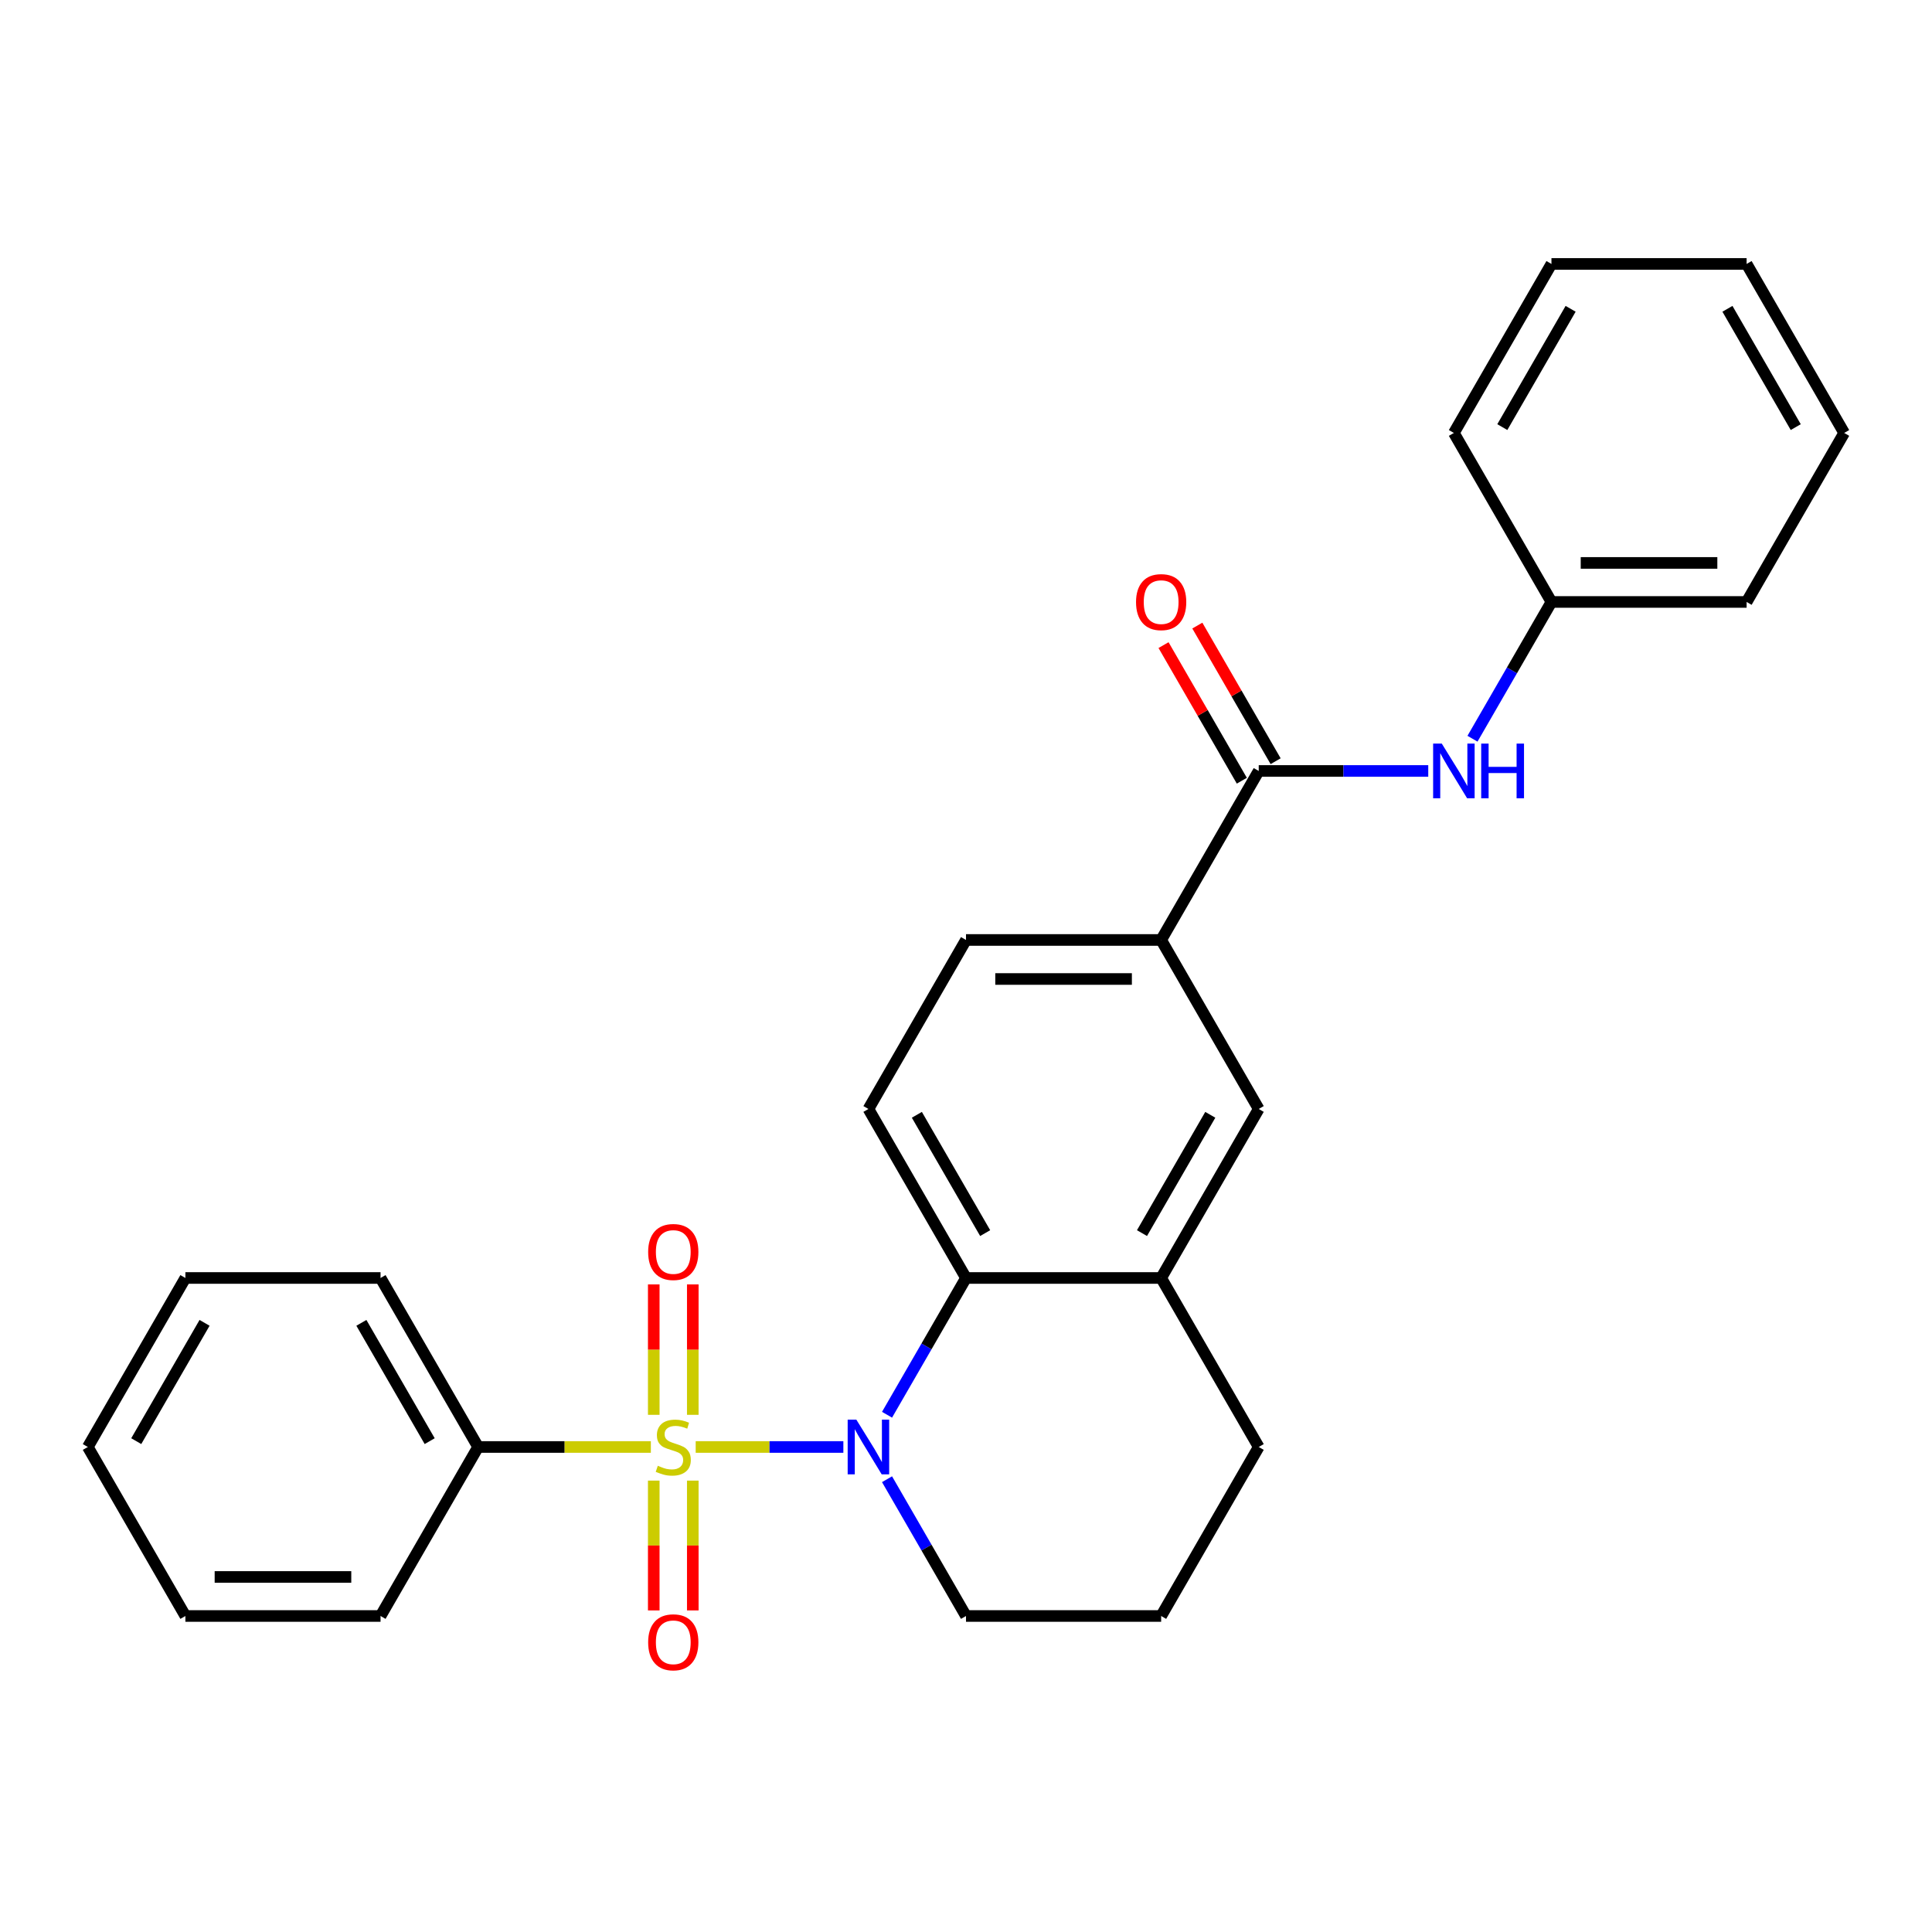 <?xml version='1.0' encoding='iso-8859-1'?>
<svg version='1.1' baseProfile='full'
              xmlns='http://www.w3.org/2000/svg'
                      xmlns:rdkit='http://www.rdkit.org/xml'
                      xmlns:xlink='http://www.w3.org/1999/xlink'
                  xml:space='preserve'
width='1000px' height='1000px' viewBox='0 0 1000 1000'>
<!-- END OF HEADER -->
<rect style='opacity:1.0;fill:#FFFFFF;stroke:none' width='1000' height='1000' x='0' y='0'> </rect>
<path class='bond-0' d='M 360.09,748.956 L 398.305,748.956' style='fill:none;fill-rule:evenodd;stroke:#CCCC00;stroke-width:6px;stroke-linecap:butt;stroke-linejoin:miter;stroke-opacity:1' />
<path class='bond-0' d='M 398.305,748.956 L 436.52,748.956' style='fill:none;fill-rule:evenodd;stroke:#0000FF;stroke-width:6px;stroke-linecap:butt;stroke-linejoin:miter;stroke-opacity:1' />
<path class='bond-6' d='M 358.586,732.311 L 358.586,698.563' style='fill:none;fill-rule:evenodd;stroke:#CCCC00;stroke-width:6px;stroke-linecap:butt;stroke-linejoin:miter;stroke-opacity:1' />
<path class='bond-6' d='M 358.586,698.563 L 358.586,664.815' style='fill:none;fill-rule:evenodd;stroke:#FF0000;stroke-width:6px;stroke-linecap:butt;stroke-linejoin:miter;stroke-opacity:1' />
<path class='bond-6' d='M 338.384,732.311 L 338.384,698.563' style='fill:none;fill-rule:evenodd;stroke:#CCCC00;stroke-width:6px;stroke-linecap:butt;stroke-linejoin:miter;stroke-opacity:1' />
<path class='bond-6' d='M 338.384,698.563 L 338.384,664.815' style='fill:none;fill-rule:evenodd;stroke:#FF0000;stroke-width:6px;stroke-linecap:butt;stroke-linejoin:miter;stroke-opacity:1' />
<path class='bond-7' d='M 338.384,766.362 L 338.384,799.959' style='fill:none;fill-rule:evenodd;stroke:#CCCC00;stroke-width:6px;stroke-linecap:butt;stroke-linejoin:miter;stroke-opacity:1' />
<path class='bond-7' d='M 338.384,799.959 L 338.384,833.556' style='fill:none;fill-rule:evenodd;stroke:#FF0000;stroke-width:6px;stroke-linecap:butt;stroke-linejoin:miter;stroke-opacity:1' />
<path class='bond-7' d='M 358.586,766.362 L 358.586,799.959' style='fill:none;fill-rule:evenodd;stroke:#CCCC00;stroke-width:6px;stroke-linecap:butt;stroke-linejoin:miter;stroke-opacity:1' />
<path class='bond-7' d='M 358.586,799.959 L 358.586,833.556' style='fill:none;fill-rule:evenodd;stroke:#FF0000;stroke-width:6px;stroke-linecap:butt;stroke-linejoin:miter;stroke-opacity:1' />
<path class='bond-8' d='M 336.88,748.956 L 292.177,748.956' style='fill:none;fill-rule:evenodd;stroke:#CCCC00;stroke-width:6px;stroke-linecap:butt;stroke-linejoin:miter;stroke-opacity:1' />
<path class='bond-8' d='M 292.177,748.956 L 247.475,748.956' style='fill:none;fill-rule:evenodd;stroke:#000000;stroke-width:6px;stroke-linecap:butt;stroke-linejoin:miter;stroke-opacity:1' />
<path class='bond-1' d='M 459.128,732.271 L 479.564,696.875' style='fill:none;fill-rule:evenodd;stroke:#0000FF;stroke-width:6px;stroke-linecap:butt;stroke-linejoin:miter;stroke-opacity:1' />
<path class='bond-1' d='M 479.564,696.875 L 500,661.479' style='fill:none;fill-rule:evenodd;stroke:#000000;stroke-width:6px;stroke-linecap:butt;stroke-linejoin:miter;stroke-opacity:1' />
<path class='bond-13' d='M 459.128,765.642 L 479.564,801.038' style='fill:none;fill-rule:evenodd;stroke:#0000FF;stroke-width:6px;stroke-linecap:butt;stroke-linejoin:miter;stroke-opacity:1' />
<path class='bond-13' d='M 479.564,801.038 L 500,836.434' style='fill:none;fill-rule:evenodd;stroke:#000000;stroke-width:6px;stroke-linecap:butt;stroke-linejoin:miter;stroke-opacity:1' />
<path class='bond-3' d='M 500,661.479 L 601.01,661.479' style='fill:none;fill-rule:evenodd;stroke:#000000;stroke-width:6px;stroke-linecap:butt;stroke-linejoin:miter;stroke-opacity:1' />
<path class='bond-10' d='M 500,661.479 L 449.495,574.002' style='fill:none;fill-rule:evenodd;stroke:#000000;stroke-width:6px;stroke-linecap:butt;stroke-linejoin:miter;stroke-opacity:1' />
<path class='bond-10' d='M 509.92,638.257 L 474.566,577.022' style='fill:none;fill-rule:evenodd;stroke:#000000;stroke-width:6px;stroke-linecap:butt;stroke-linejoin:miter;stroke-opacity:1' />
<path class='bond-2' d='M 651.515,399.047 L 601.01,486.525' style='fill:none;fill-rule:evenodd;stroke:#000000;stroke-width:6px;stroke-linecap:butt;stroke-linejoin:miter;stroke-opacity:1' />
<path class='bond-5' d='M 651.515,399.047 L 695.388,399.047' style='fill:none;fill-rule:evenodd;stroke:#000000;stroke-width:6px;stroke-linecap:butt;stroke-linejoin:miter;stroke-opacity:1' />
<path class='bond-5' d='M 695.388,399.047 L 739.26,399.047' style='fill:none;fill-rule:evenodd;stroke:#0000FF;stroke-width:6px;stroke-linecap:butt;stroke-linejoin:miter;stroke-opacity:1' />
<path class='bond-11' d='M 660.263,393.997 L 640,358.901' style='fill:none;fill-rule:evenodd;stroke:#000000;stroke-width:6px;stroke-linecap:butt;stroke-linejoin:miter;stroke-opacity:1' />
<path class='bond-11' d='M 640,358.901 L 619.737,323.805' style='fill:none;fill-rule:evenodd;stroke:#FF0000;stroke-width:6px;stroke-linecap:butt;stroke-linejoin:miter;stroke-opacity:1' />
<path class='bond-11' d='M 642.767,404.098 L 622.505,369.002' style='fill:none;fill-rule:evenodd;stroke:#000000;stroke-width:6px;stroke-linecap:butt;stroke-linejoin:miter;stroke-opacity:1' />
<path class='bond-11' d='M 622.505,369.002 L 602.242,333.906' style='fill:none;fill-rule:evenodd;stroke:#FF0000;stroke-width:6px;stroke-linecap:butt;stroke-linejoin:miter;stroke-opacity:1' />
<path class='bond-9' d='M 601.01,661.479 L 651.515,574.002' style='fill:none;fill-rule:evenodd;stroke:#000000;stroke-width:6px;stroke-linecap:butt;stroke-linejoin:miter;stroke-opacity:1' />
<path class='bond-9' d='M 591.09,638.257 L 626.444,577.022' style='fill:none;fill-rule:evenodd;stroke:#000000;stroke-width:6px;stroke-linecap:butt;stroke-linejoin:miter;stroke-opacity:1' />
<path class='bond-28' d='M 601.01,661.479 L 651.515,748.956' style='fill:none;fill-rule:evenodd;stroke:#000000;stroke-width:6px;stroke-linecap:butt;stroke-linejoin:miter;stroke-opacity:1' />
<path class='bond-4' d='M 601.01,486.525 L 500,486.525' style='fill:none;fill-rule:evenodd;stroke:#000000;stroke-width:6px;stroke-linecap:butt;stroke-linejoin:miter;stroke-opacity:1' />
<path class='bond-4' d='M 585.859,506.727 L 515.152,506.727' style='fill:none;fill-rule:evenodd;stroke:#000000;stroke-width:6px;stroke-linecap:butt;stroke-linejoin:miter;stroke-opacity:1' />
<path class='bond-29' d='M 601.01,486.525 L 651.515,574.002' style='fill:none;fill-rule:evenodd;stroke:#000000;stroke-width:6px;stroke-linecap:butt;stroke-linejoin:miter;stroke-opacity:1' />
<path class='bond-14' d='M 762.158,382.362 L 782.594,346.966' style='fill:none;fill-rule:evenodd;stroke:#0000FF;stroke-width:6px;stroke-linecap:butt;stroke-linejoin:miter;stroke-opacity:1' />
<path class='bond-14' d='M 782.594,346.966 L 803.03,311.57' style='fill:none;fill-rule:evenodd;stroke:#000000;stroke-width:6px;stroke-linecap:butt;stroke-linejoin:miter;stroke-opacity:1' />
<path class='bond-17' d='M 247.475,748.956 L 196.97,661.479' style='fill:none;fill-rule:evenodd;stroke:#000000;stroke-width:6px;stroke-linecap:butt;stroke-linejoin:miter;stroke-opacity:1' />
<path class='bond-17' d='M 222.404,745.936 L 187.05,684.702' style='fill:none;fill-rule:evenodd;stroke:#000000;stroke-width:6px;stroke-linecap:butt;stroke-linejoin:miter;stroke-opacity:1' />
<path class='bond-18' d='M 247.475,748.956 L 196.97,836.434' style='fill:none;fill-rule:evenodd;stroke:#000000;stroke-width:6px;stroke-linecap:butt;stroke-linejoin:miter;stroke-opacity:1' />
<path class='bond-12' d='M 449.495,574.002 L 500,486.525' style='fill:none;fill-rule:evenodd;stroke:#000000;stroke-width:6px;stroke-linecap:butt;stroke-linejoin:miter;stroke-opacity:1' />
<path class='bond-16' d='M 500,836.434 L 601.01,836.434' style='fill:none;fill-rule:evenodd;stroke:#000000;stroke-width:6px;stroke-linecap:butt;stroke-linejoin:miter;stroke-opacity:1' />
<path class='bond-19' d='M 803.03,311.57 L 904.04,311.57' style='fill:none;fill-rule:evenodd;stroke:#000000;stroke-width:6px;stroke-linecap:butt;stroke-linejoin:miter;stroke-opacity:1' />
<path class='bond-19' d='M 818.182,291.368 L 888.889,291.368' style='fill:none;fill-rule:evenodd;stroke:#000000;stroke-width:6px;stroke-linecap:butt;stroke-linejoin:miter;stroke-opacity:1' />
<path class='bond-20' d='M 803.03,311.57 L 752.525,224.093' style='fill:none;fill-rule:evenodd;stroke:#000000;stroke-width:6px;stroke-linecap:butt;stroke-linejoin:miter;stroke-opacity:1' />
<path class='bond-15' d='M 651.515,748.956 L 601.01,836.434' style='fill:none;fill-rule:evenodd;stroke:#000000;stroke-width:6px;stroke-linecap:butt;stroke-linejoin:miter;stroke-opacity:1' />
<path class='bond-22' d='M 196.97,661.479 L 95.96,661.479' style='fill:none;fill-rule:evenodd;stroke:#000000;stroke-width:6px;stroke-linecap:butt;stroke-linejoin:miter;stroke-opacity:1' />
<path class='bond-21' d='M 196.97,836.434 L 95.96,836.434' style='fill:none;fill-rule:evenodd;stroke:#000000;stroke-width:6px;stroke-linecap:butt;stroke-linejoin:miter;stroke-opacity:1' />
<path class='bond-21' d='M 181.818,816.232 L 111.111,816.232' style='fill:none;fill-rule:evenodd;stroke:#000000;stroke-width:6px;stroke-linecap:butt;stroke-linejoin:miter;stroke-opacity:1' />
<path class='bond-24' d='M 904.04,311.57 L 954.545,224.093' style='fill:none;fill-rule:evenodd;stroke:#000000;stroke-width:6px;stroke-linecap:butt;stroke-linejoin:miter;stroke-opacity:1' />
<path class='bond-23' d='M 752.525,224.093 L 803.03,136.615' style='fill:none;fill-rule:evenodd;stroke:#000000;stroke-width:6px;stroke-linecap:butt;stroke-linejoin:miter;stroke-opacity:1' />
<path class='bond-23' d='M 777.596,221.072 L 812.95,159.838' style='fill:none;fill-rule:evenodd;stroke:#000000;stroke-width:6px;stroke-linecap:butt;stroke-linejoin:miter;stroke-opacity:1' />
<path class='bond-25' d='M 95.96,836.434 L 45.455,748.956' style='fill:none;fill-rule:evenodd;stroke:#000000;stroke-width:6px;stroke-linecap:butt;stroke-linejoin:miter;stroke-opacity:1' />
<path class='bond-27' d='M 95.96,661.479 L 45.455,748.956' style='fill:none;fill-rule:evenodd;stroke:#000000;stroke-width:6px;stroke-linecap:butt;stroke-linejoin:miter;stroke-opacity:1' />
<path class='bond-27' d='M 105.879,684.702 L 70.526,745.936' style='fill:none;fill-rule:evenodd;stroke:#000000;stroke-width:6px;stroke-linecap:butt;stroke-linejoin:miter;stroke-opacity:1' />
<path class='bond-26' d='M 803.03,136.615 L 904.04,136.615' style='fill:none;fill-rule:evenodd;stroke:#000000;stroke-width:6px;stroke-linecap:butt;stroke-linejoin:miter;stroke-opacity:1' />
<path class='bond-30' d='M 954.545,224.093 L 904.04,136.615' style='fill:none;fill-rule:evenodd;stroke:#000000;stroke-width:6px;stroke-linecap:butt;stroke-linejoin:miter;stroke-opacity:1' />
<path class='bond-30' d='M 929.474,221.072 L 894.121,159.838' style='fill:none;fill-rule:evenodd;stroke:#000000;stroke-width:6px;stroke-linecap:butt;stroke-linejoin:miter;stroke-opacity:1' />
<path  class='atom-0' d='M 340.485 758.676
Q 340.805 758.796, 342.125 759.356
Q 343.445 759.916, 344.885 760.276
Q 346.365 760.596, 347.805 760.596
Q 350.485 760.596, 352.045 759.316
Q 353.605 757.996, 353.605 755.716
Q 353.605 754.156, 352.805 753.196
Q 352.045 752.236, 350.845 751.716
Q 349.645 751.196, 347.645 750.596
Q 345.125 749.836, 343.605 749.116
Q 342.125 748.396, 341.045 746.876
Q 340.005 745.356, 340.005 742.796
Q 340.005 739.236, 342.405 737.036
Q 344.845 734.836, 349.645 734.836
Q 352.925 734.836, 356.645 736.396
L 355.725 739.476
Q 352.325 738.076, 349.765 738.076
Q 347.005 738.076, 345.485 739.236
Q 343.965 740.356, 344.005 742.316
Q 344.005 743.836, 344.765 744.756
Q 345.565 745.676, 346.685 746.196
Q 347.845 746.716, 349.765 747.316
Q 352.325 748.116, 353.845 748.916
Q 355.365 749.716, 356.445 751.356
Q 357.565 752.956, 357.565 755.716
Q 357.565 759.636, 354.925 761.756
Q 352.325 763.836, 347.965 763.836
Q 345.445 763.836, 343.525 763.276
Q 341.645 762.756, 339.405 761.836
L 340.485 758.676
' fill='#CCCC00'/>
<path  class='atom-1' d='M 443.235 734.796
L 452.515 749.796
Q 453.435 751.276, 454.915 753.956
Q 456.395 756.636, 456.475 756.796
L 456.475 734.796
L 460.235 734.796
L 460.235 763.116
L 456.355 763.116
L 446.395 746.716
Q 445.235 744.796, 443.995 742.596
Q 442.795 740.396, 442.435 739.716
L 442.435 763.116
L 438.755 763.116
L 438.755 734.796
L 443.235 734.796
' fill='#0000FF'/>
<path  class='atom-6' d='M 746.265 384.887
L 755.545 399.887
Q 756.465 401.367, 757.945 404.047
Q 759.425 406.727, 759.505 406.887
L 759.505 384.887
L 763.265 384.887
L 763.265 413.207
L 759.385 413.207
L 749.425 396.807
Q 748.265 394.887, 747.025 392.687
Q 745.825 390.487, 745.465 389.807
L 745.465 413.207
L 741.785 413.207
L 741.785 384.887
L 746.265 384.887
' fill='#0000FF'/>
<path  class='atom-6' d='M 766.665 384.887
L 770.505 384.887
L 770.505 396.927
L 784.985 396.927
L 784.985 384.887
L 788.825 384.887
L 788.825 413.207
L 784.985 413.207
L 784.985 400.127
L 770.505 400.127
L 770.505 413.207
L 766.665 413.207
L 766.665 384.887
' fill='#0000FF'/>
<path  class='atom-7' d='M 335.485 648.026
Q 335.485 641.226, 338.845 637.426
Q 342.205 633.626, 348.485 633.626
Q 354.765 633.626, 358.125 637.426
Q 361.485 641.226, 361.485 648.026
Q 361.485 654.906, 358.085 658.826
Q 354.685 662.706, 348.485 662.706
Q 342.245 662.706, 338.845 658.826
Q 335.485 654.946, 335.485 648.026
M 348.485 659.506
Q 352.805 659.506, 355.125 656.626
Q 357.485 653.706, 357.485 648.026
Q 357.485 642.466, 355.125 639.666
Q 352.805 636.826, 348.485 636.826
Q 344.165 636.826, 341.805 639.626
Q 339.485 642.426, 339.485 648.026
Q 339.485 653.746, 341.805 656.626
Q 344.165 659.506, 348.485 659.506
' fill='#FF0000'/>
<path  class='atom-8' d='M 335.485 850.047
Q 335.485 843.247, 338.845 839.447
Q 342.205 835.647, 348.485 835.647
Q 354.765 835.647, 358.125 839.447
Q 361.485 843.247, 361.485 850.047
Q 361.485 856.927, 358.085 860.847
Q 354.685 864.727, 348.485 864.727
Q 342.245 864.727, 338.845 860.847
Q 335.485 856.967, 335.485 850.047
M 348.485 861.527
Q 352.805 861.527, 355.125 858.647
Q 357.485 855.727, 357.485 850.047
Q 357.485 844.487, 355.125 841.687
Q 352.805 838.847, 348.485 838.847
Q 344.165 838.847, 341.805 841.647
Q 339.485 844.447, 339.485 850.047
Q 339.485 855.767, 341.805 858.647
Q 344.165 861.527, 348.485 861.527
' fill='#FF0000'/>
<path  class='atom-12' d='M 588.01 311.65
Q 588.01 304.85, 591.37 301.05
Q 594.73 297.25, 601.01 297.25
Q 607.29 297.25, 610.65 301.05
Q 614.01 304.85, 614.01 311.65
Q 614.01 318.53, 610.61 322.45
Q 607.21 326.33, 601.01 326.33
Q 594.77 326.33, 591.37 322.45
Q 588.01 318.57, 588.01 311.65
M 601.01 323.13
Q 605.33 323.13, 607.65 320.25
Q 610.01 317.33, 610.01 311.65
Q 610.01 306.09, 607.65 303.29
Q 605.33 300.45, 601.01 300.45
Q 596.69 300.45, 594.33 303.25
Q 592.01 306.05, 592.01 311.65
Q 592.01 317.37, 594.33 320.25
Q 596.69 323.13, 601.01 323.13
' fill='#FF0000'/>
</svg>
